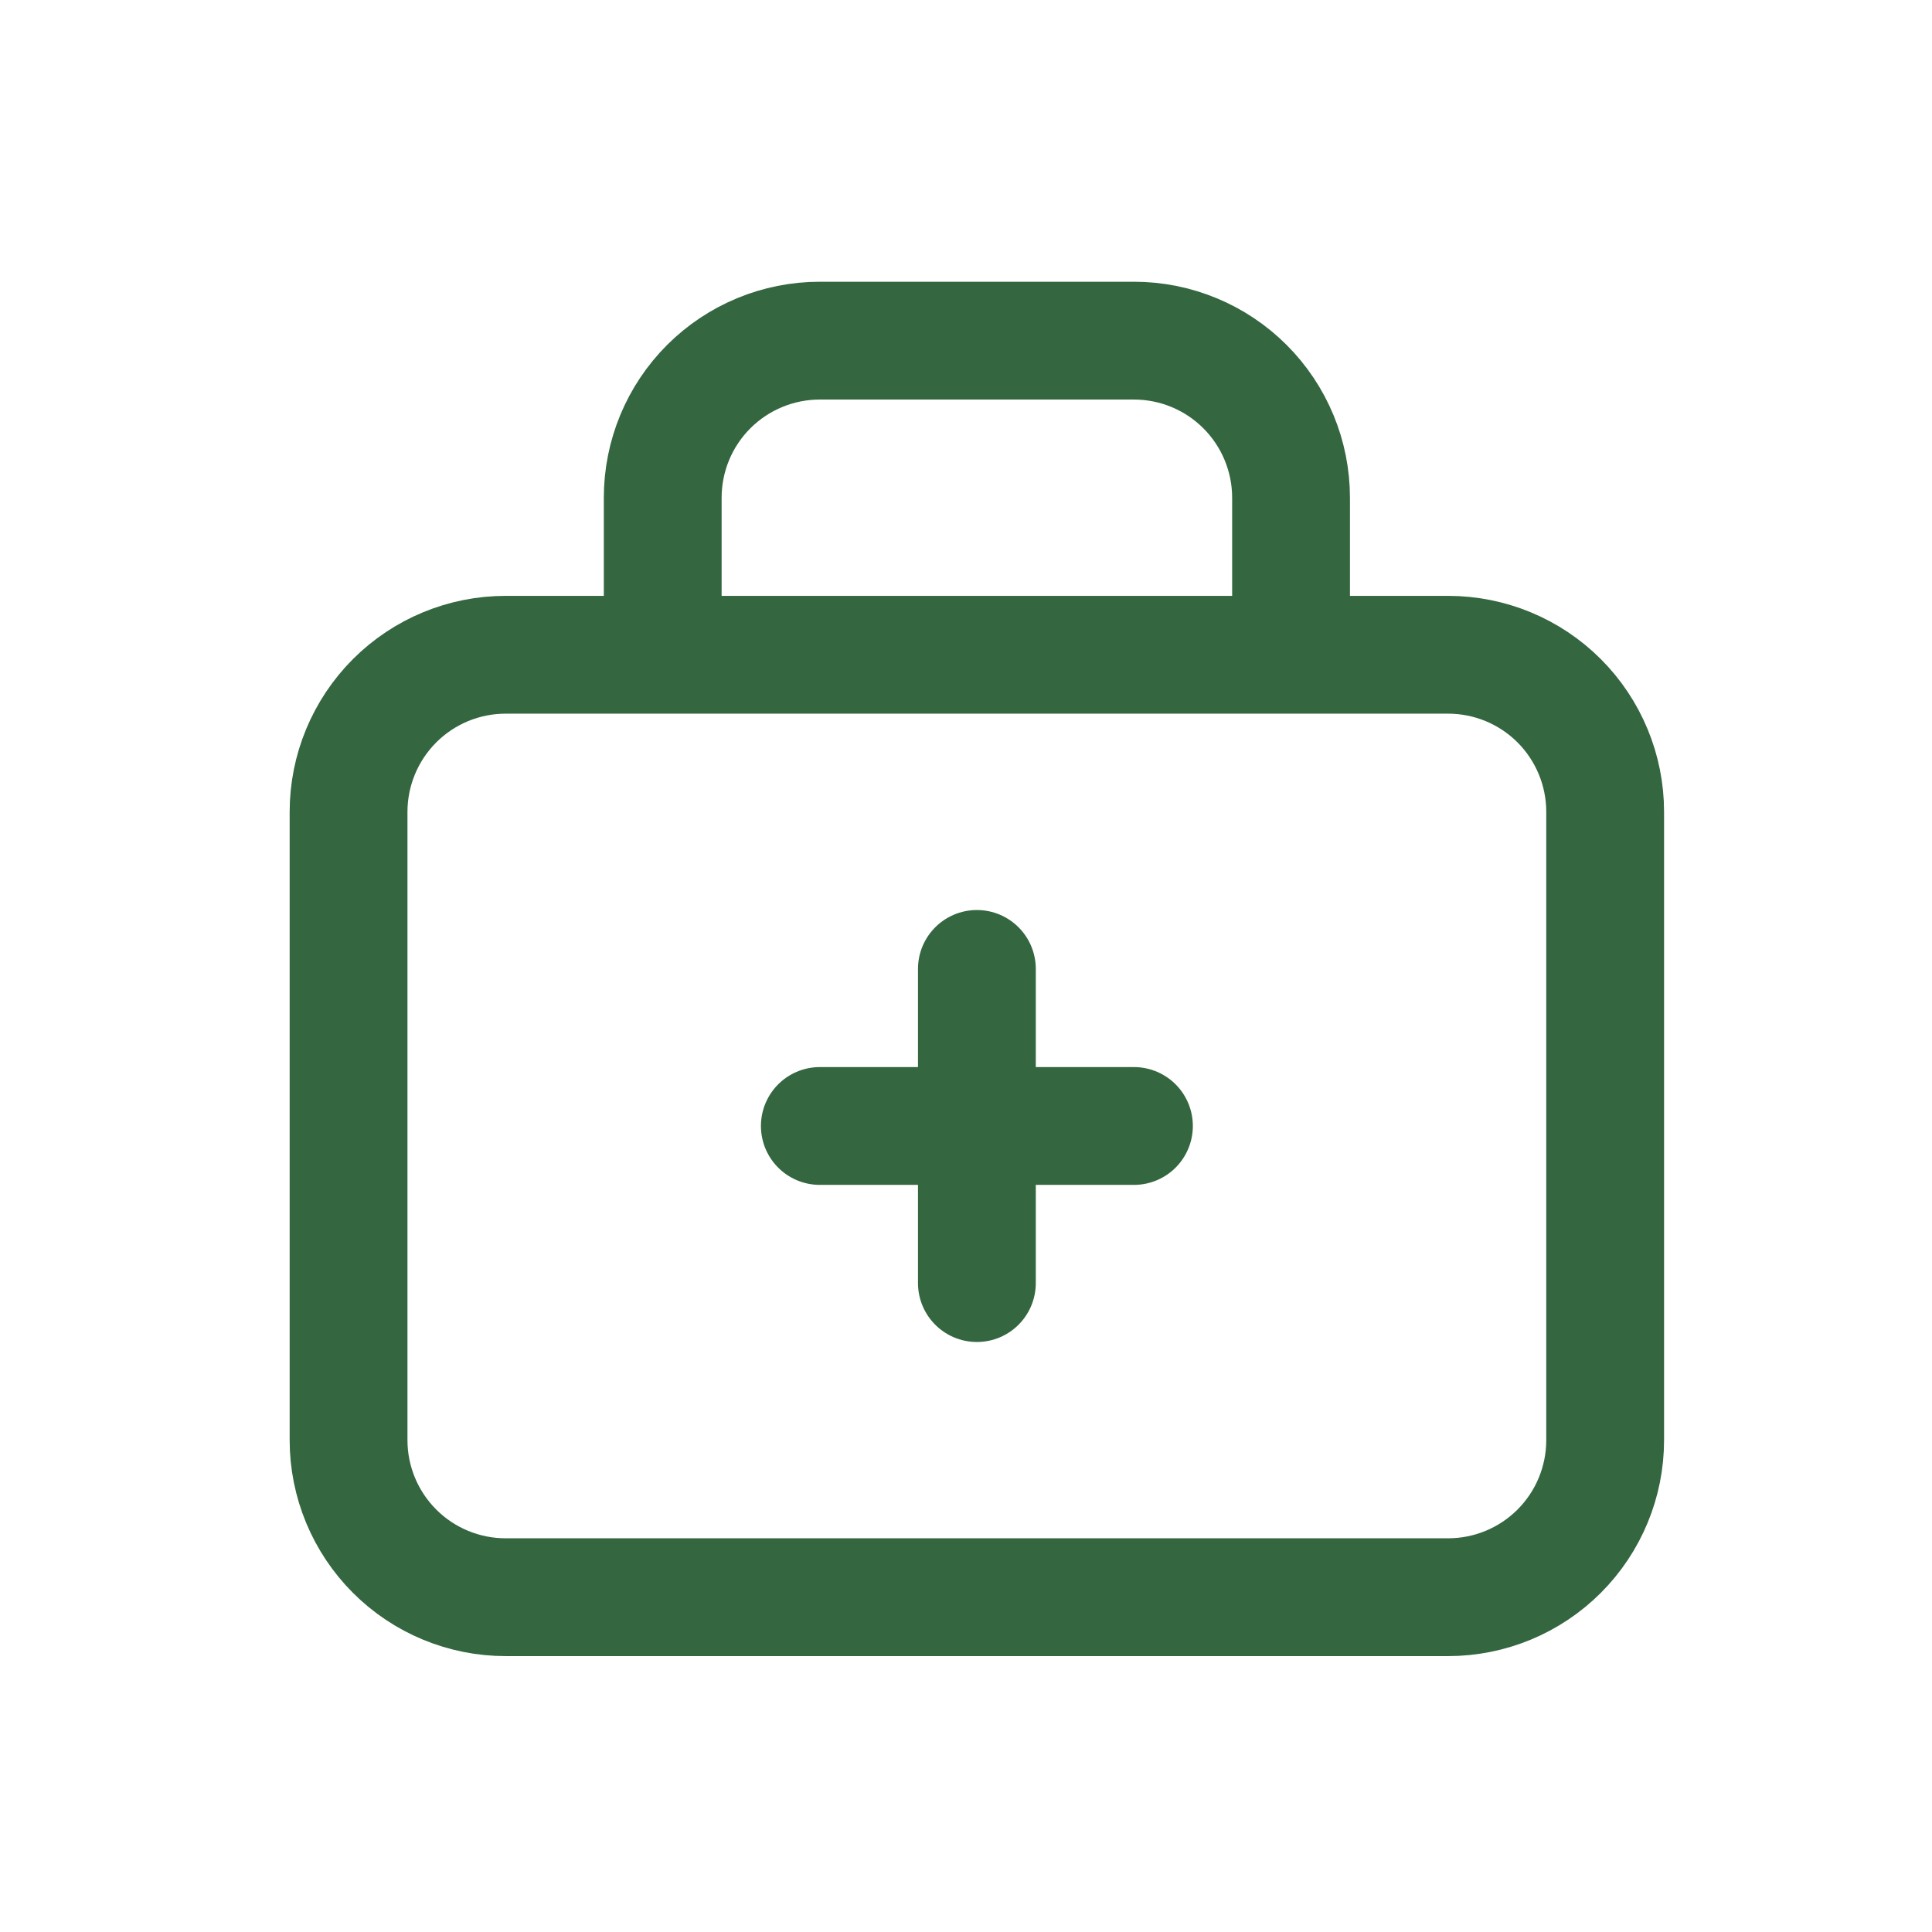 <?xml version="1.0" encoding="UTF-8"?>
<svg xmlns="http://www.w3.org/2000/svg" width="41" height="41" viewBox="0 0 41 41" fill="none">
  <path d="M14.064 13.895V10.562C14.064 9.678 14.415 8.83 15.04 8.205C15.666 7.58 16.513 7.229 17.398 7.229H24.064C24.948 7.229 25.796 7.58 26.421 8.205C27.046 8.83 27.398 9.678 27.398 10.562V13.895M17.398 23.895H24.064M20.731 20.562V27.229M7.397 17.229C7.397 16.345 7.749 15.497 8.374 14.871C8.999 14.246 9.847 13.895 10.731 13.895H30.731C31.615 13.895 32.463 14.246 33.088 14.871C33.713 15.497 34.064 16.345 34.064 17.229V30.562C34.064 31.446 33.713 32.294 33.088 32.919C32.463 33.544 31.615 33.895 30.731 33.895H10.731C9.847 33.895 8.999 33.544 8.374 32.919C7.749 32.294 7.397 31.446 7.397 30.562V17.229Z" stroke="#346640" stroke-width="2.5" stroke-linecap="round" stroke-linejoin="round"></path>
</svg>
